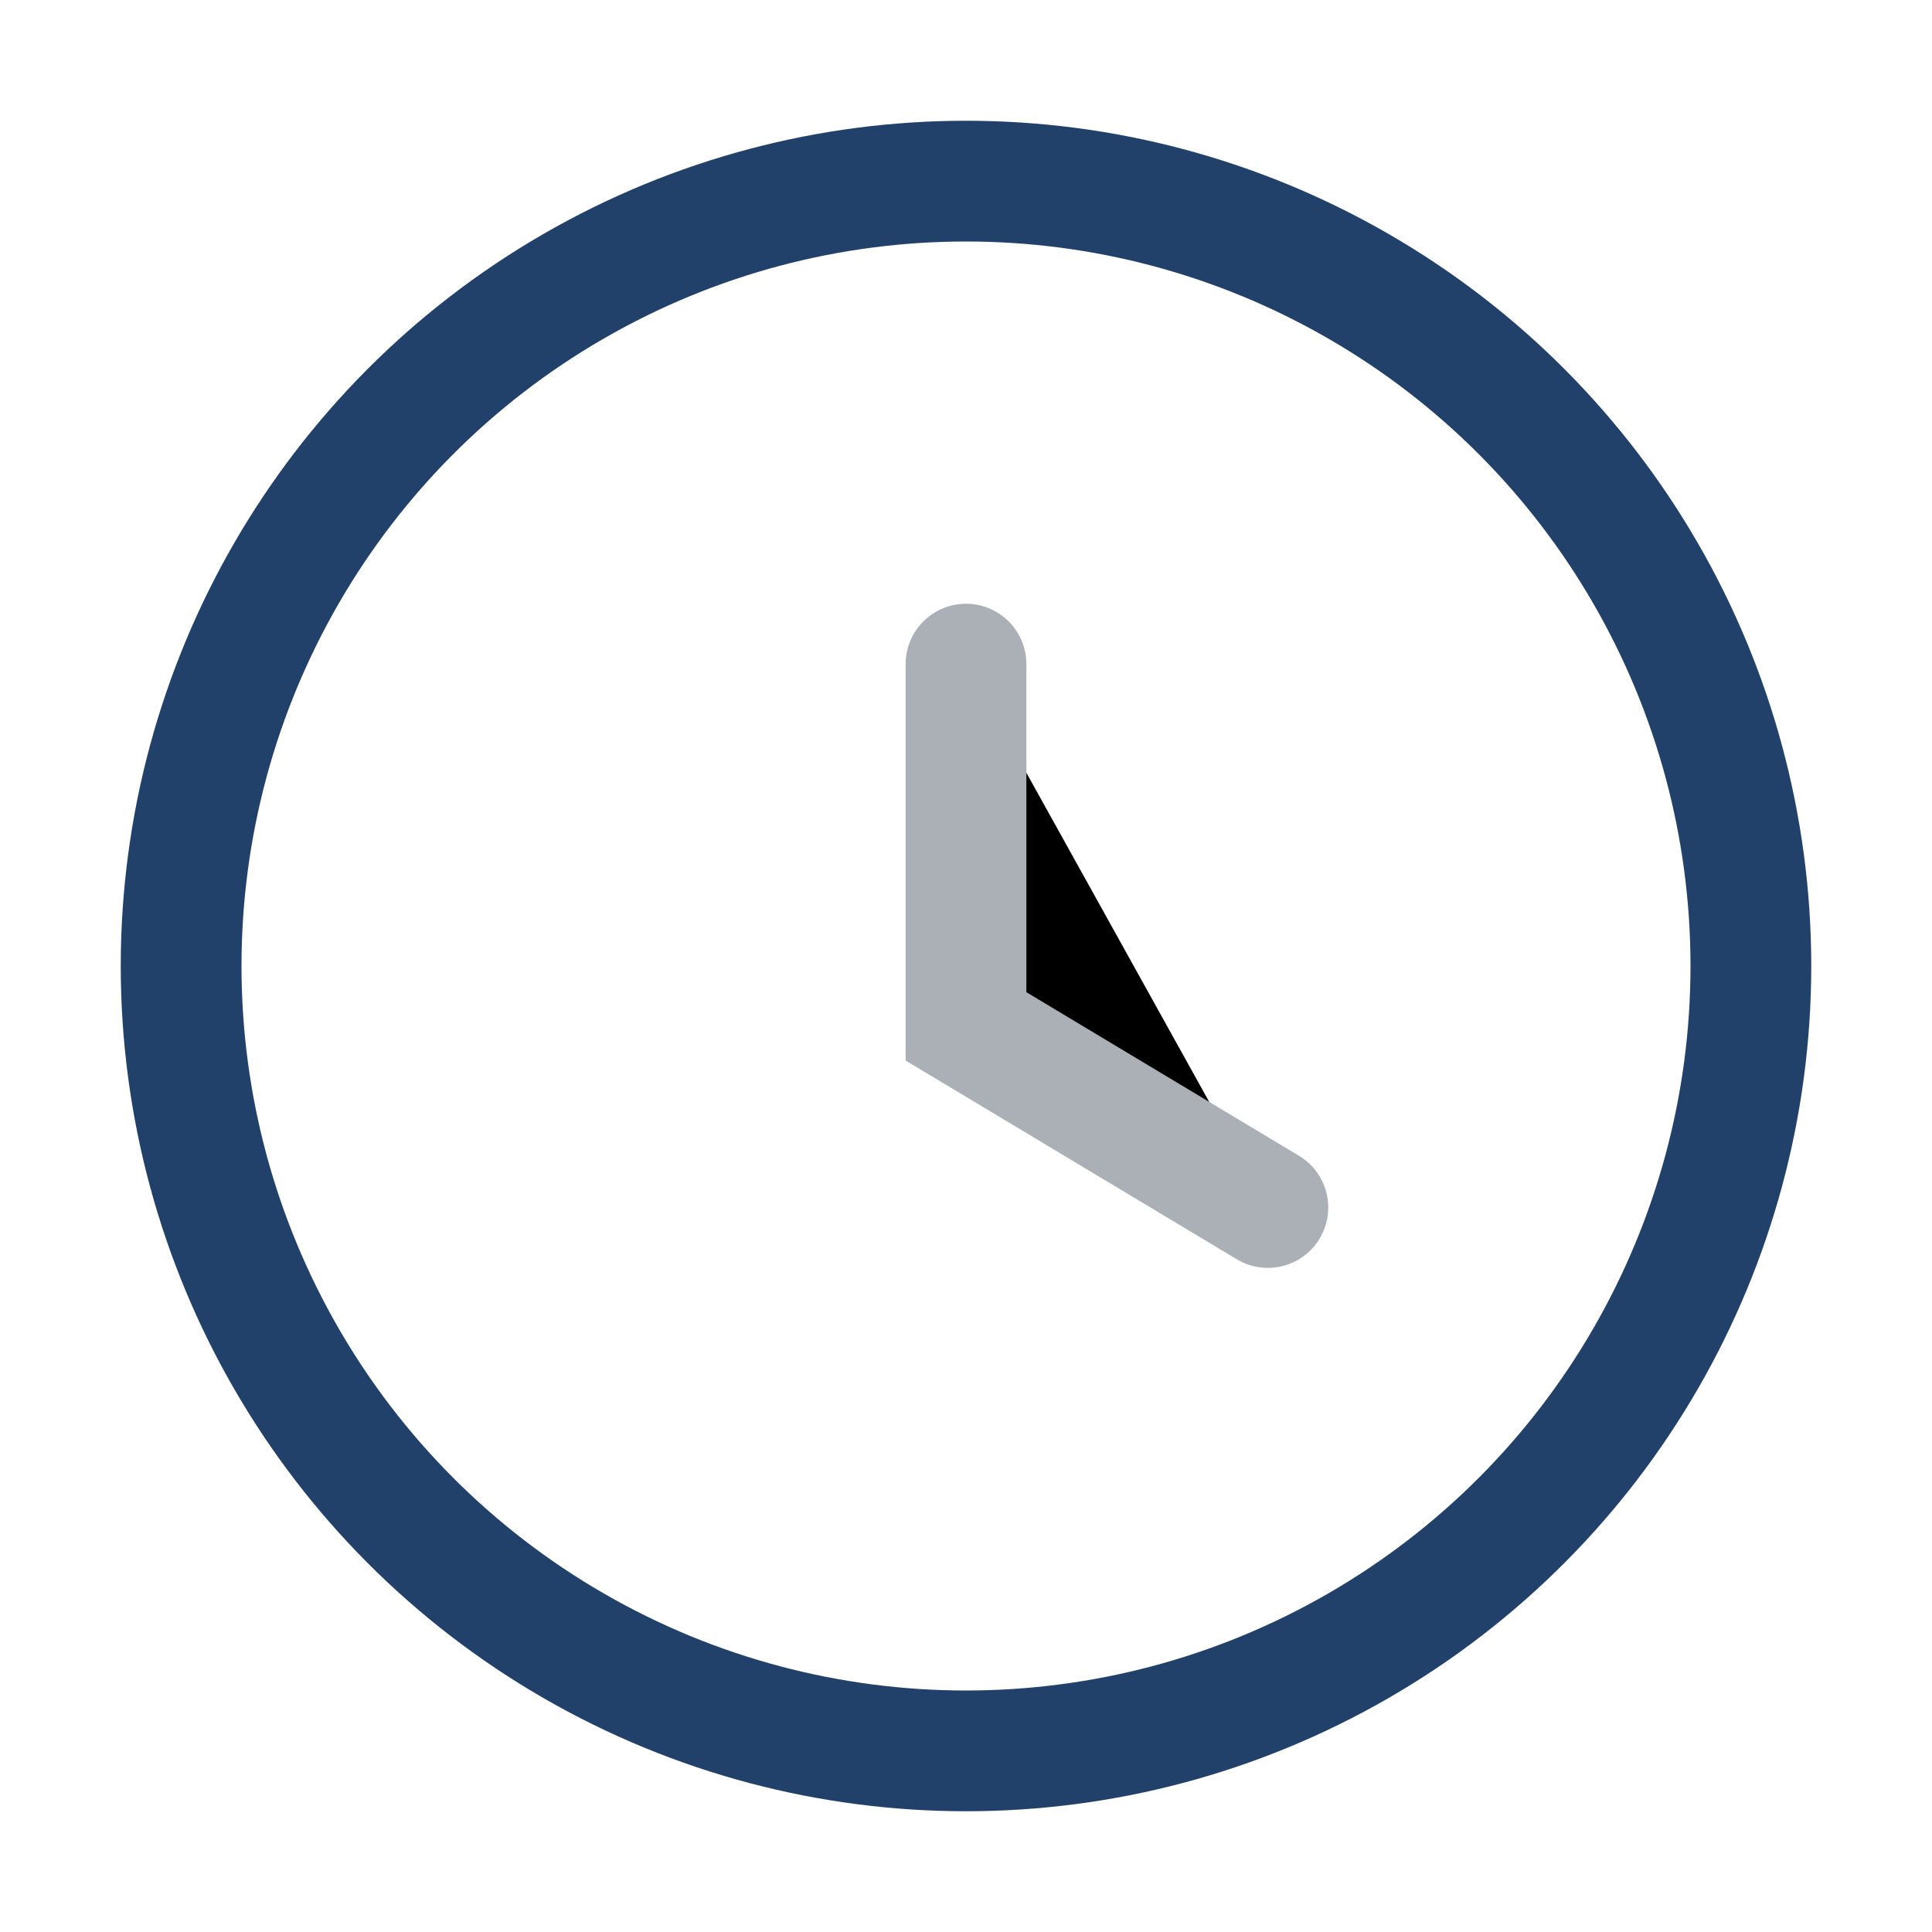 <?xml version="1.0" encoding="UTF-8"?>
<svg xmlns="http://www.w3.org/2000/svg" width="32" height="32" viewBox="0 0 32 32"><circle cx="16" cy="16" r="13" fill="none" stroke="#21416A" stroke-width="2"/><path d="M16 11v6l5 3" stroke="#AAB0B6" stroke-width="2" stroke-linecap="round"/></svg>